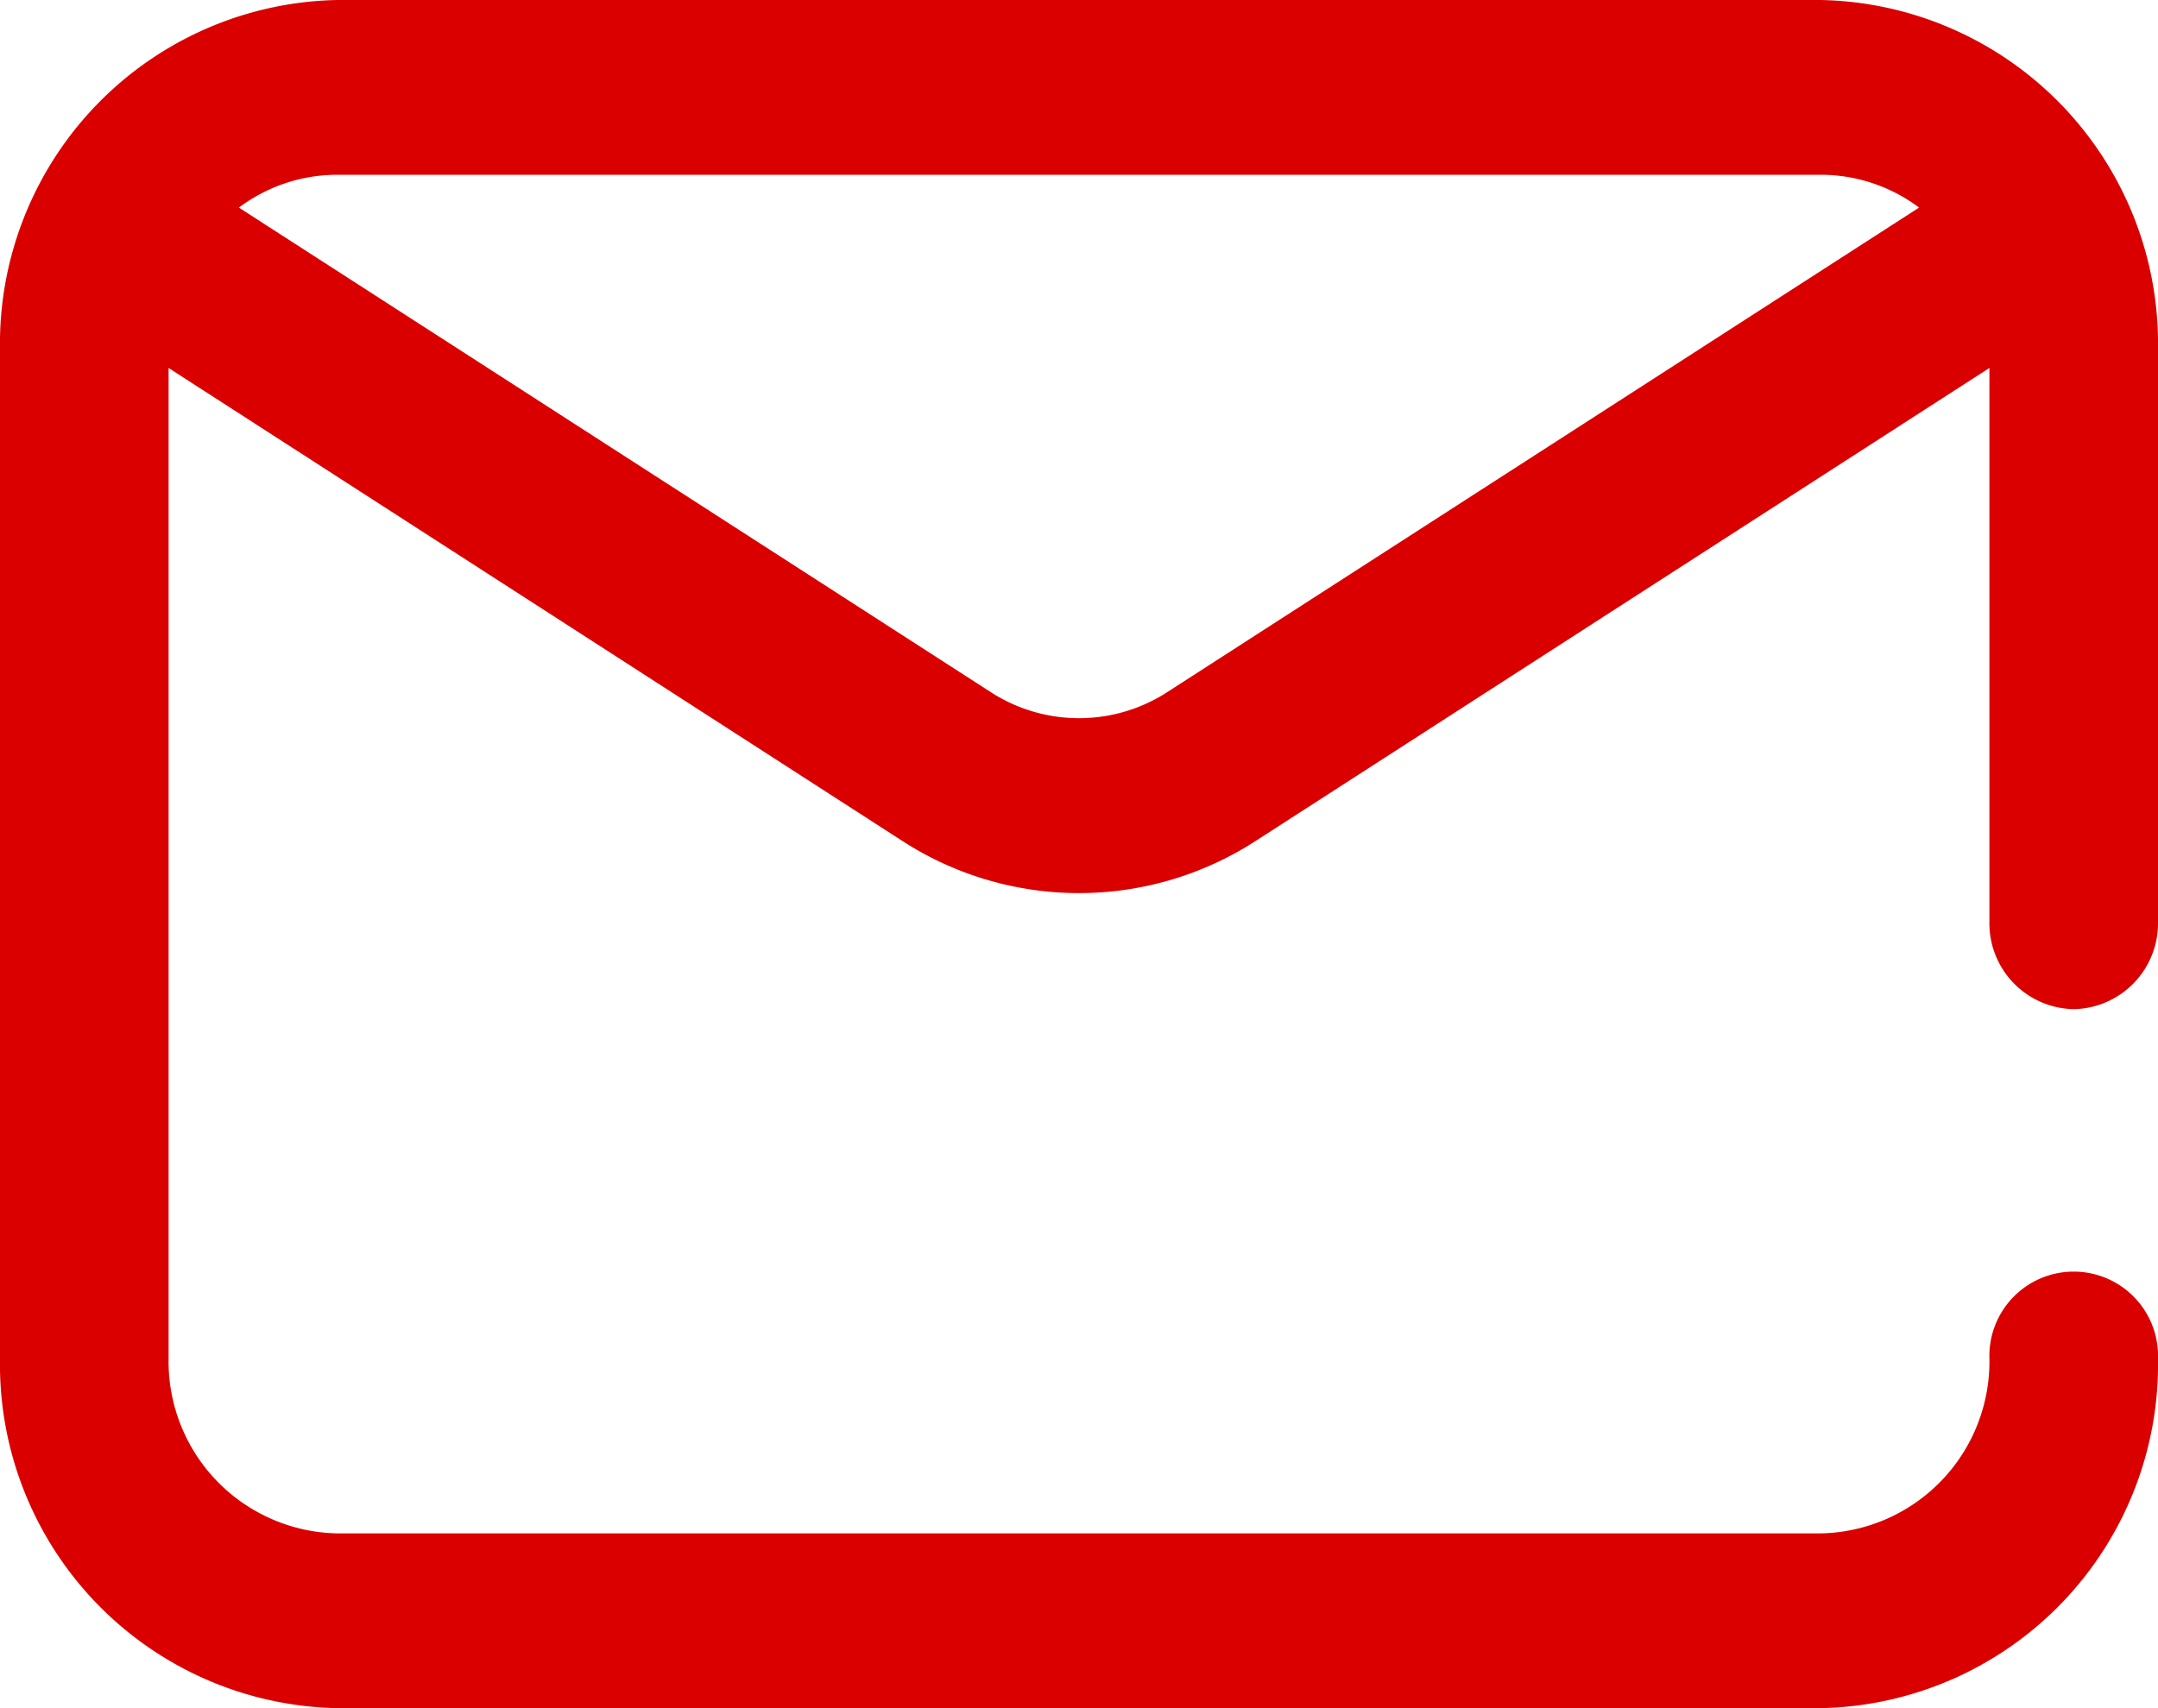 <svg xmlns="http://www.w3.org/2000/svg" width="24" height="19" viewBox="0 0 24 19">
  <defs>
    <style>
      .cls-1 {
        fill: #db0000;
        fill-rule: evenodd;
      }
    </style>
  </defs>
  <path id="mail.svg" class="cls-1" d="M714.062,104.225a0.955,0.955,0,0,0,.938-0.972V96.888A3.825,3.825,0,0,0,711.25,93h-16.5A3.825,3.825,0,0,0,691,96.888v11.225A3.825,3.825,0,0,0,694.75,112h16.5a3.825,3.825,0,0,0,3.75-3.887,0.938,0.938,0,1,0-1.875,0,1.912,1.912,0,0,1-1.875,1.943h-16.5a1.912,1.912,0,0,1-1.875-1.943V97.093l8.145,5.251a3.617,3.617,0,0,0,3.96,0l8.145-5.251v6.16A0.955,0.955,0,0,0,714.062,104.225Zm-10.072-3.532a1.806,1.806,0,0,1-1.98,0l-8.353-5.384a1.822,1.822,0,0,1,1.093-.365h16.5a1.823,1.823,0,0,1,1.093.365Z" transform="translate(-691 -93)"/>
</svg>

